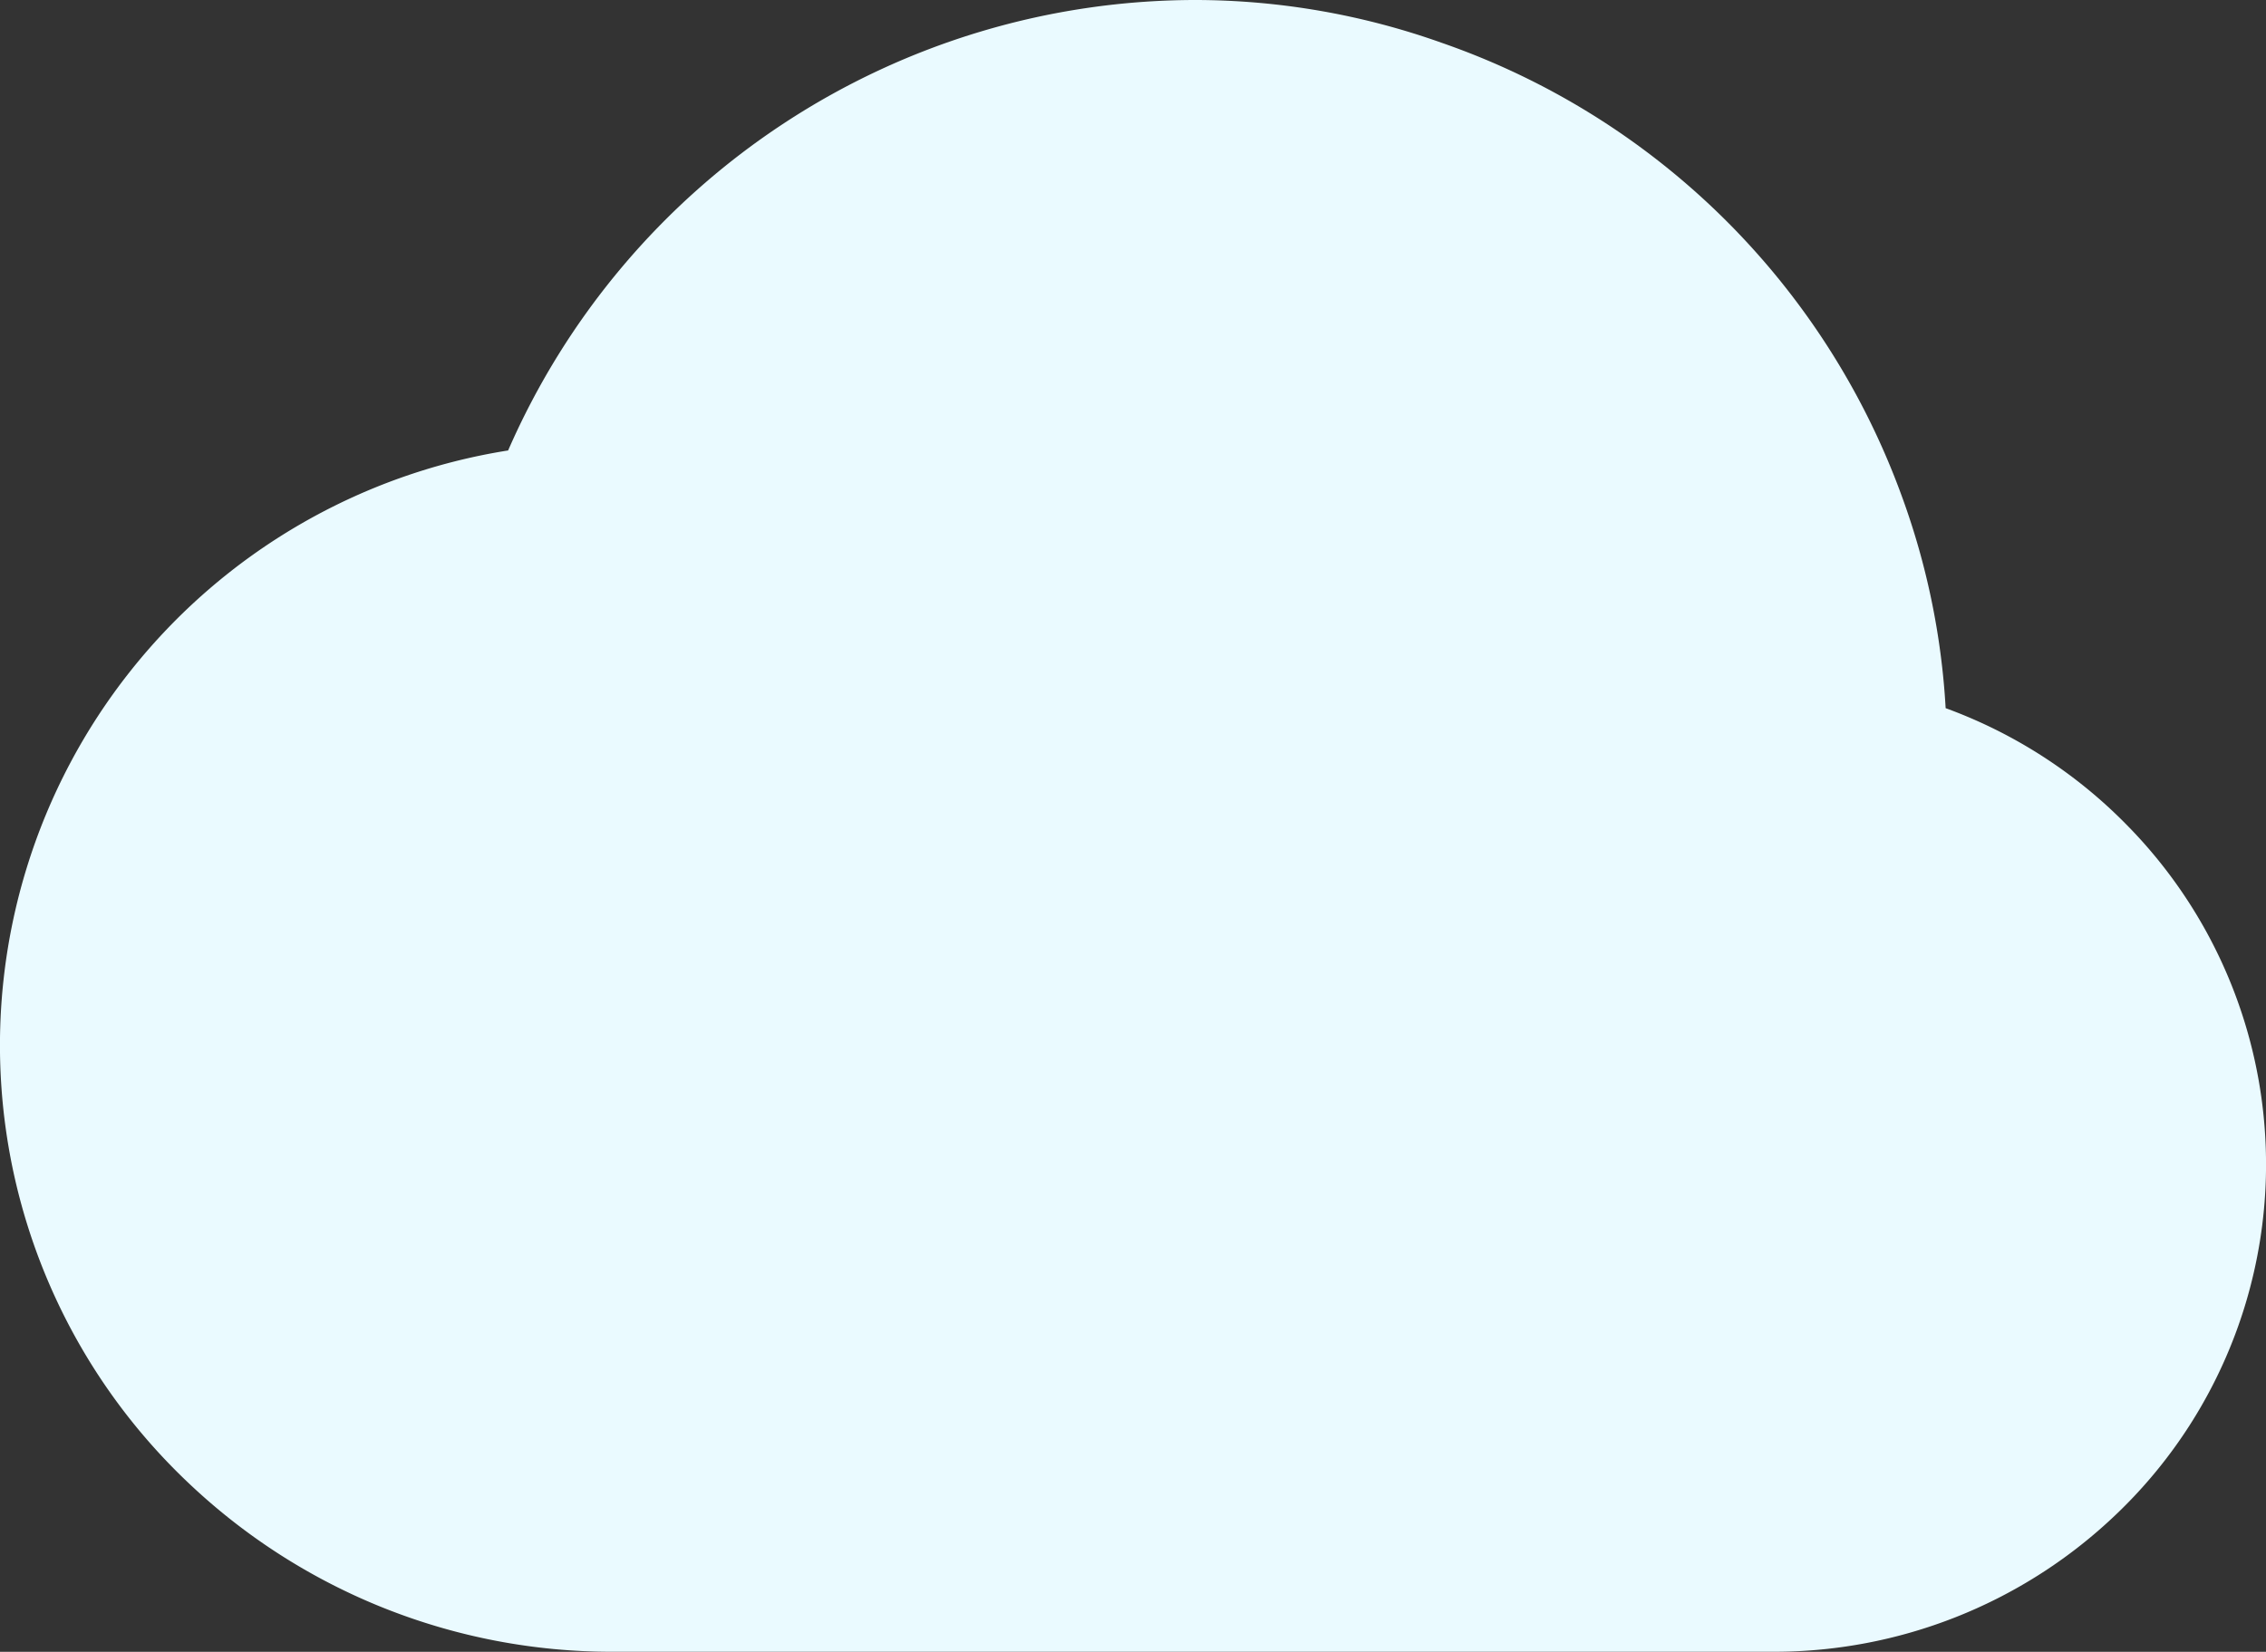 <svg xmlns="http://www.w3.org/2000/svg" width="484.963" height="353.591" viewBox="0 0 484.963 353.591">
  <rect x="0" y="0" width="484.963" height="353.591" fill="#333333" stroke="none"/>
  <path id="パス_9792" data-name="パス 9792" d="M1878.554,564.06a104.327,104.327,0,0,0-39.38-25.632,157.935,157.935,0,0,0-9.424-45.494A160.892,160.892,0,0,0,1731.3,395.99a157.711,157.711,0,0,0-52.53-9.155,160.639,160.639,0,0,0-147.25,96.427,128.931,128.931,0,0,0-68.326,221.1,131.559,131.559,0,0,0,90.712,36.059h248.361a105.915,105.915,0,0,0,72.466-28.533,103.5,103.5,0,0,0,3.821-147.833" transform="translate(-1422.773 -386.835)" fill="#eafaff"/>
</svg>
